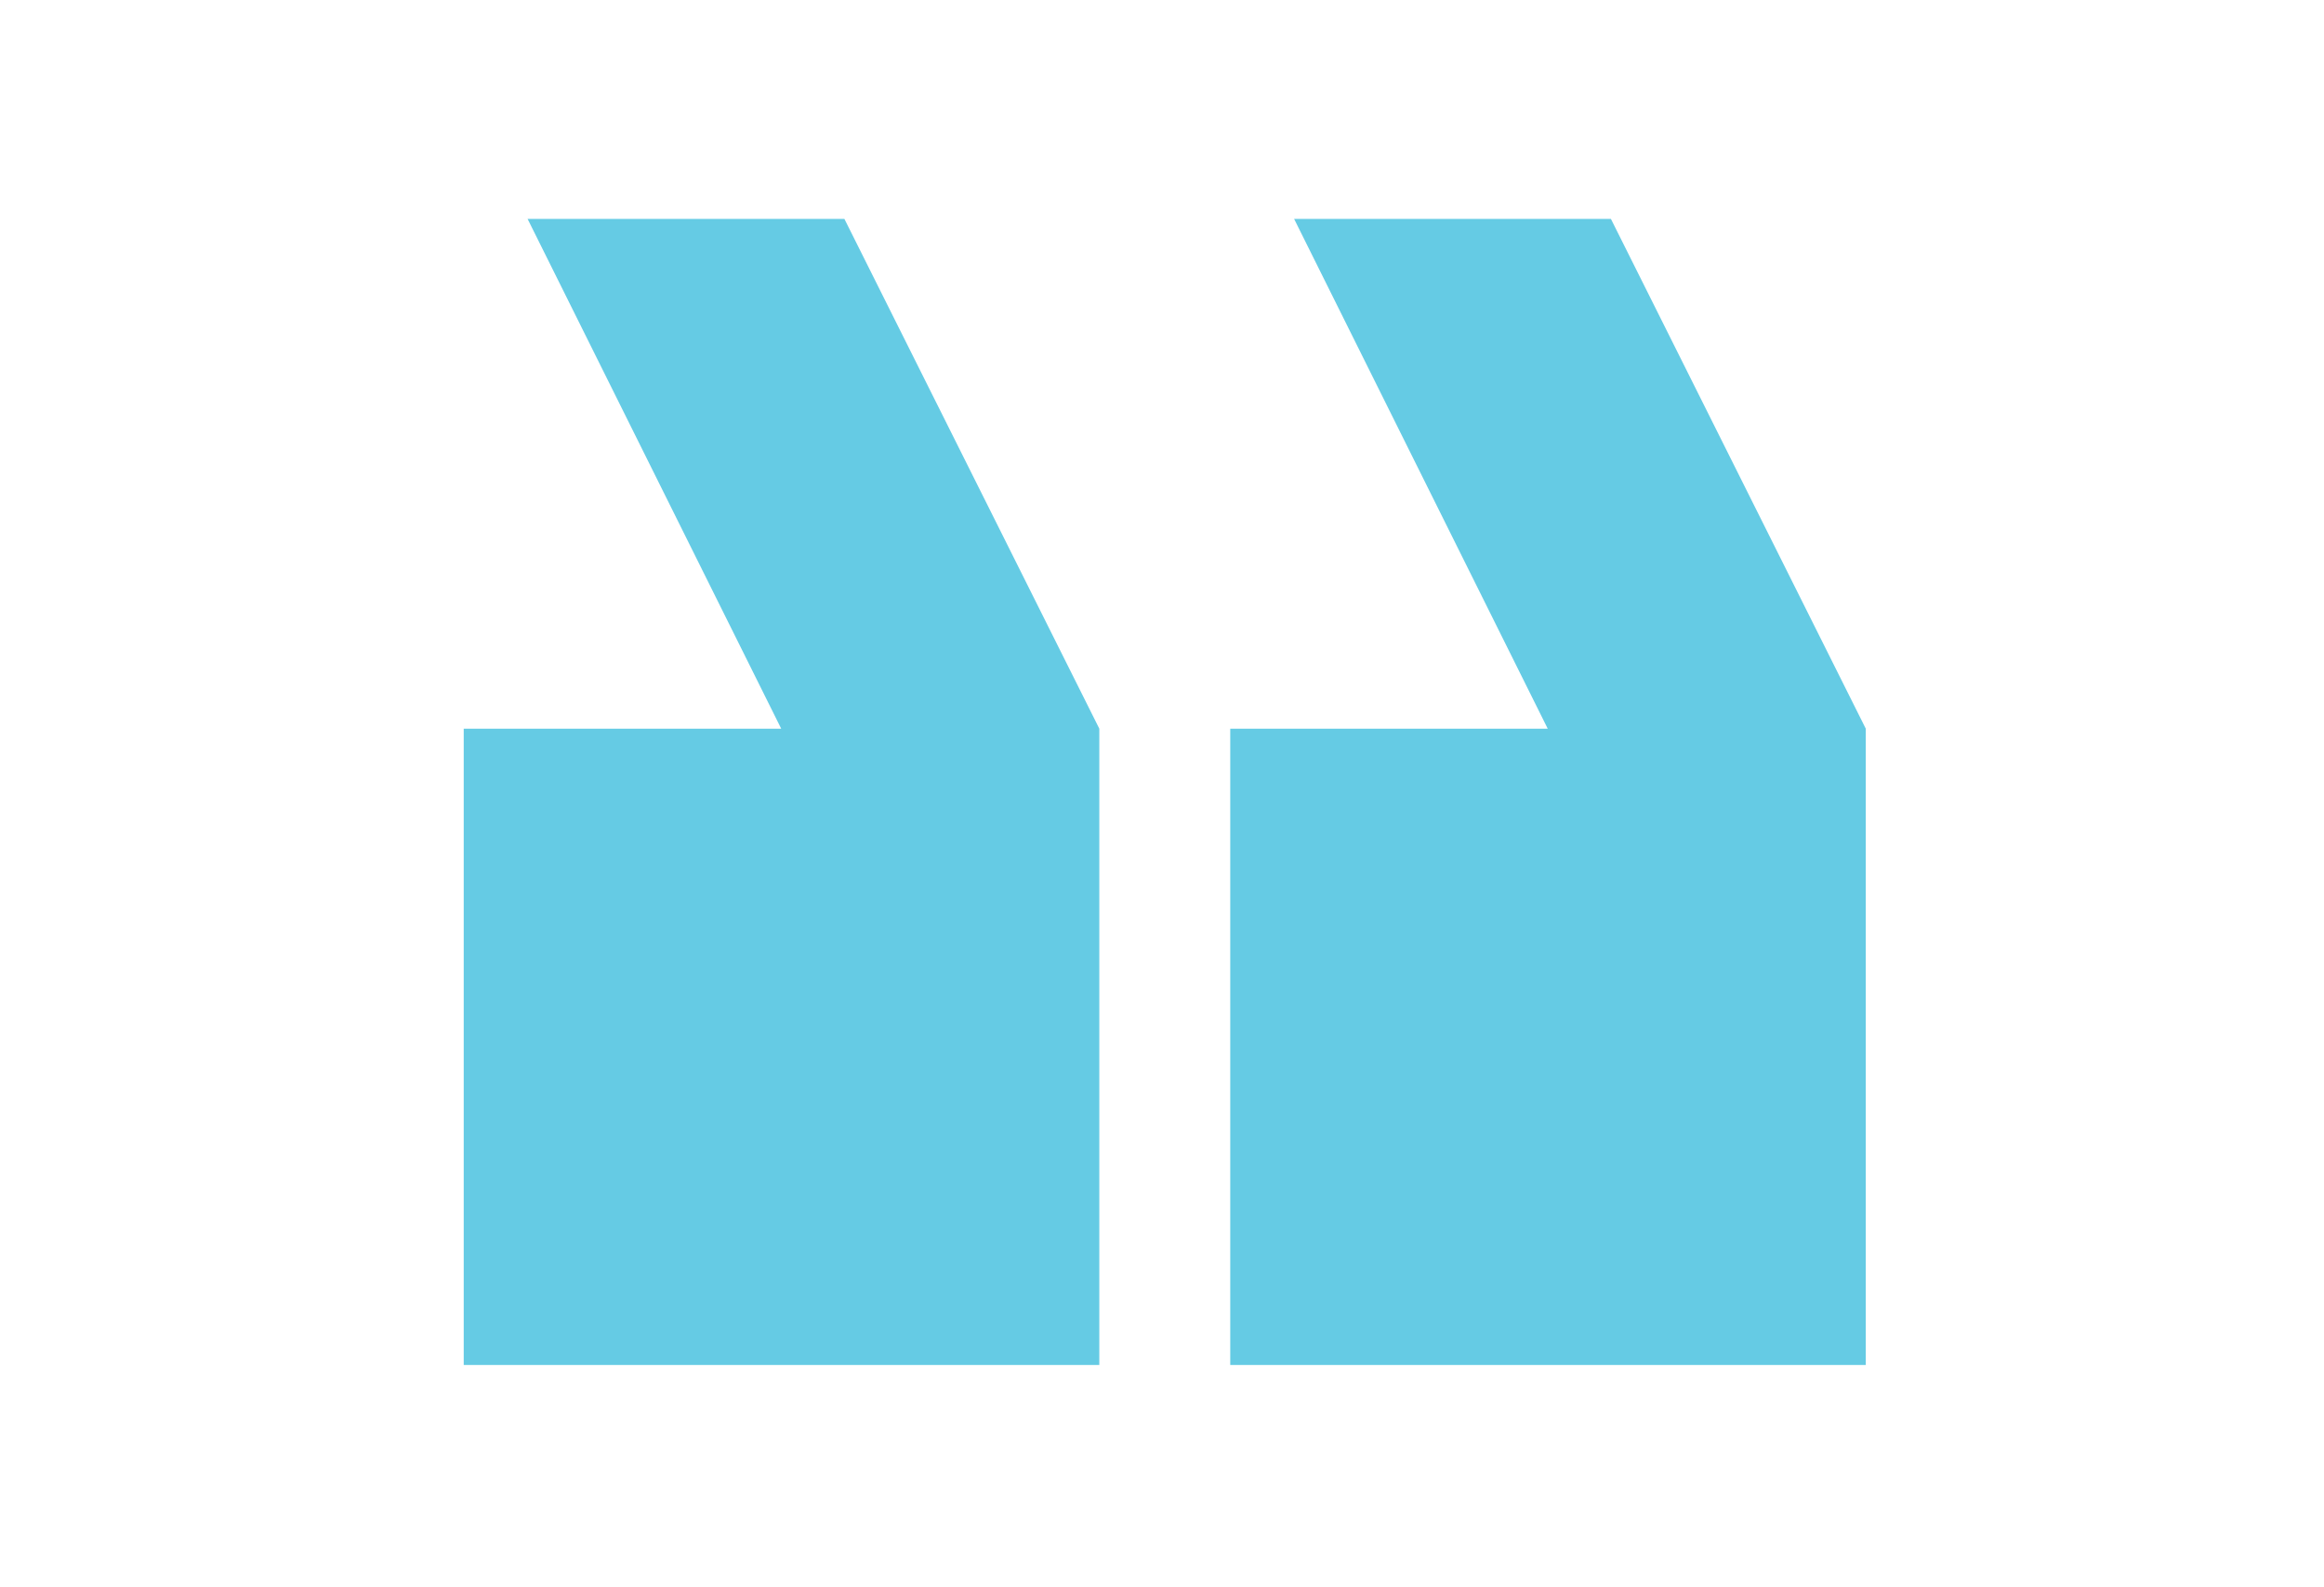 <svg width="41" height="28" viewBox="0 0 41 28" fill="none" xmlns="http://www.w3.org/2000/svg">
<path d="M21.704 24.078L32.916 24.078L32.916 12.854L28.42 3.862L22.831 3.862L27.305 12.854L21.704 12.854L21.704 24.078Z" fill="#65CBE4"/>
<path d="M8.181 24.078L19.394 24.078L19.394 12.854L14.897 3.862L9.308 3.862L13.782 12.854L8.181 12.854L8.181 24.078Z" fill="#65CBE4"/>
</svg>
